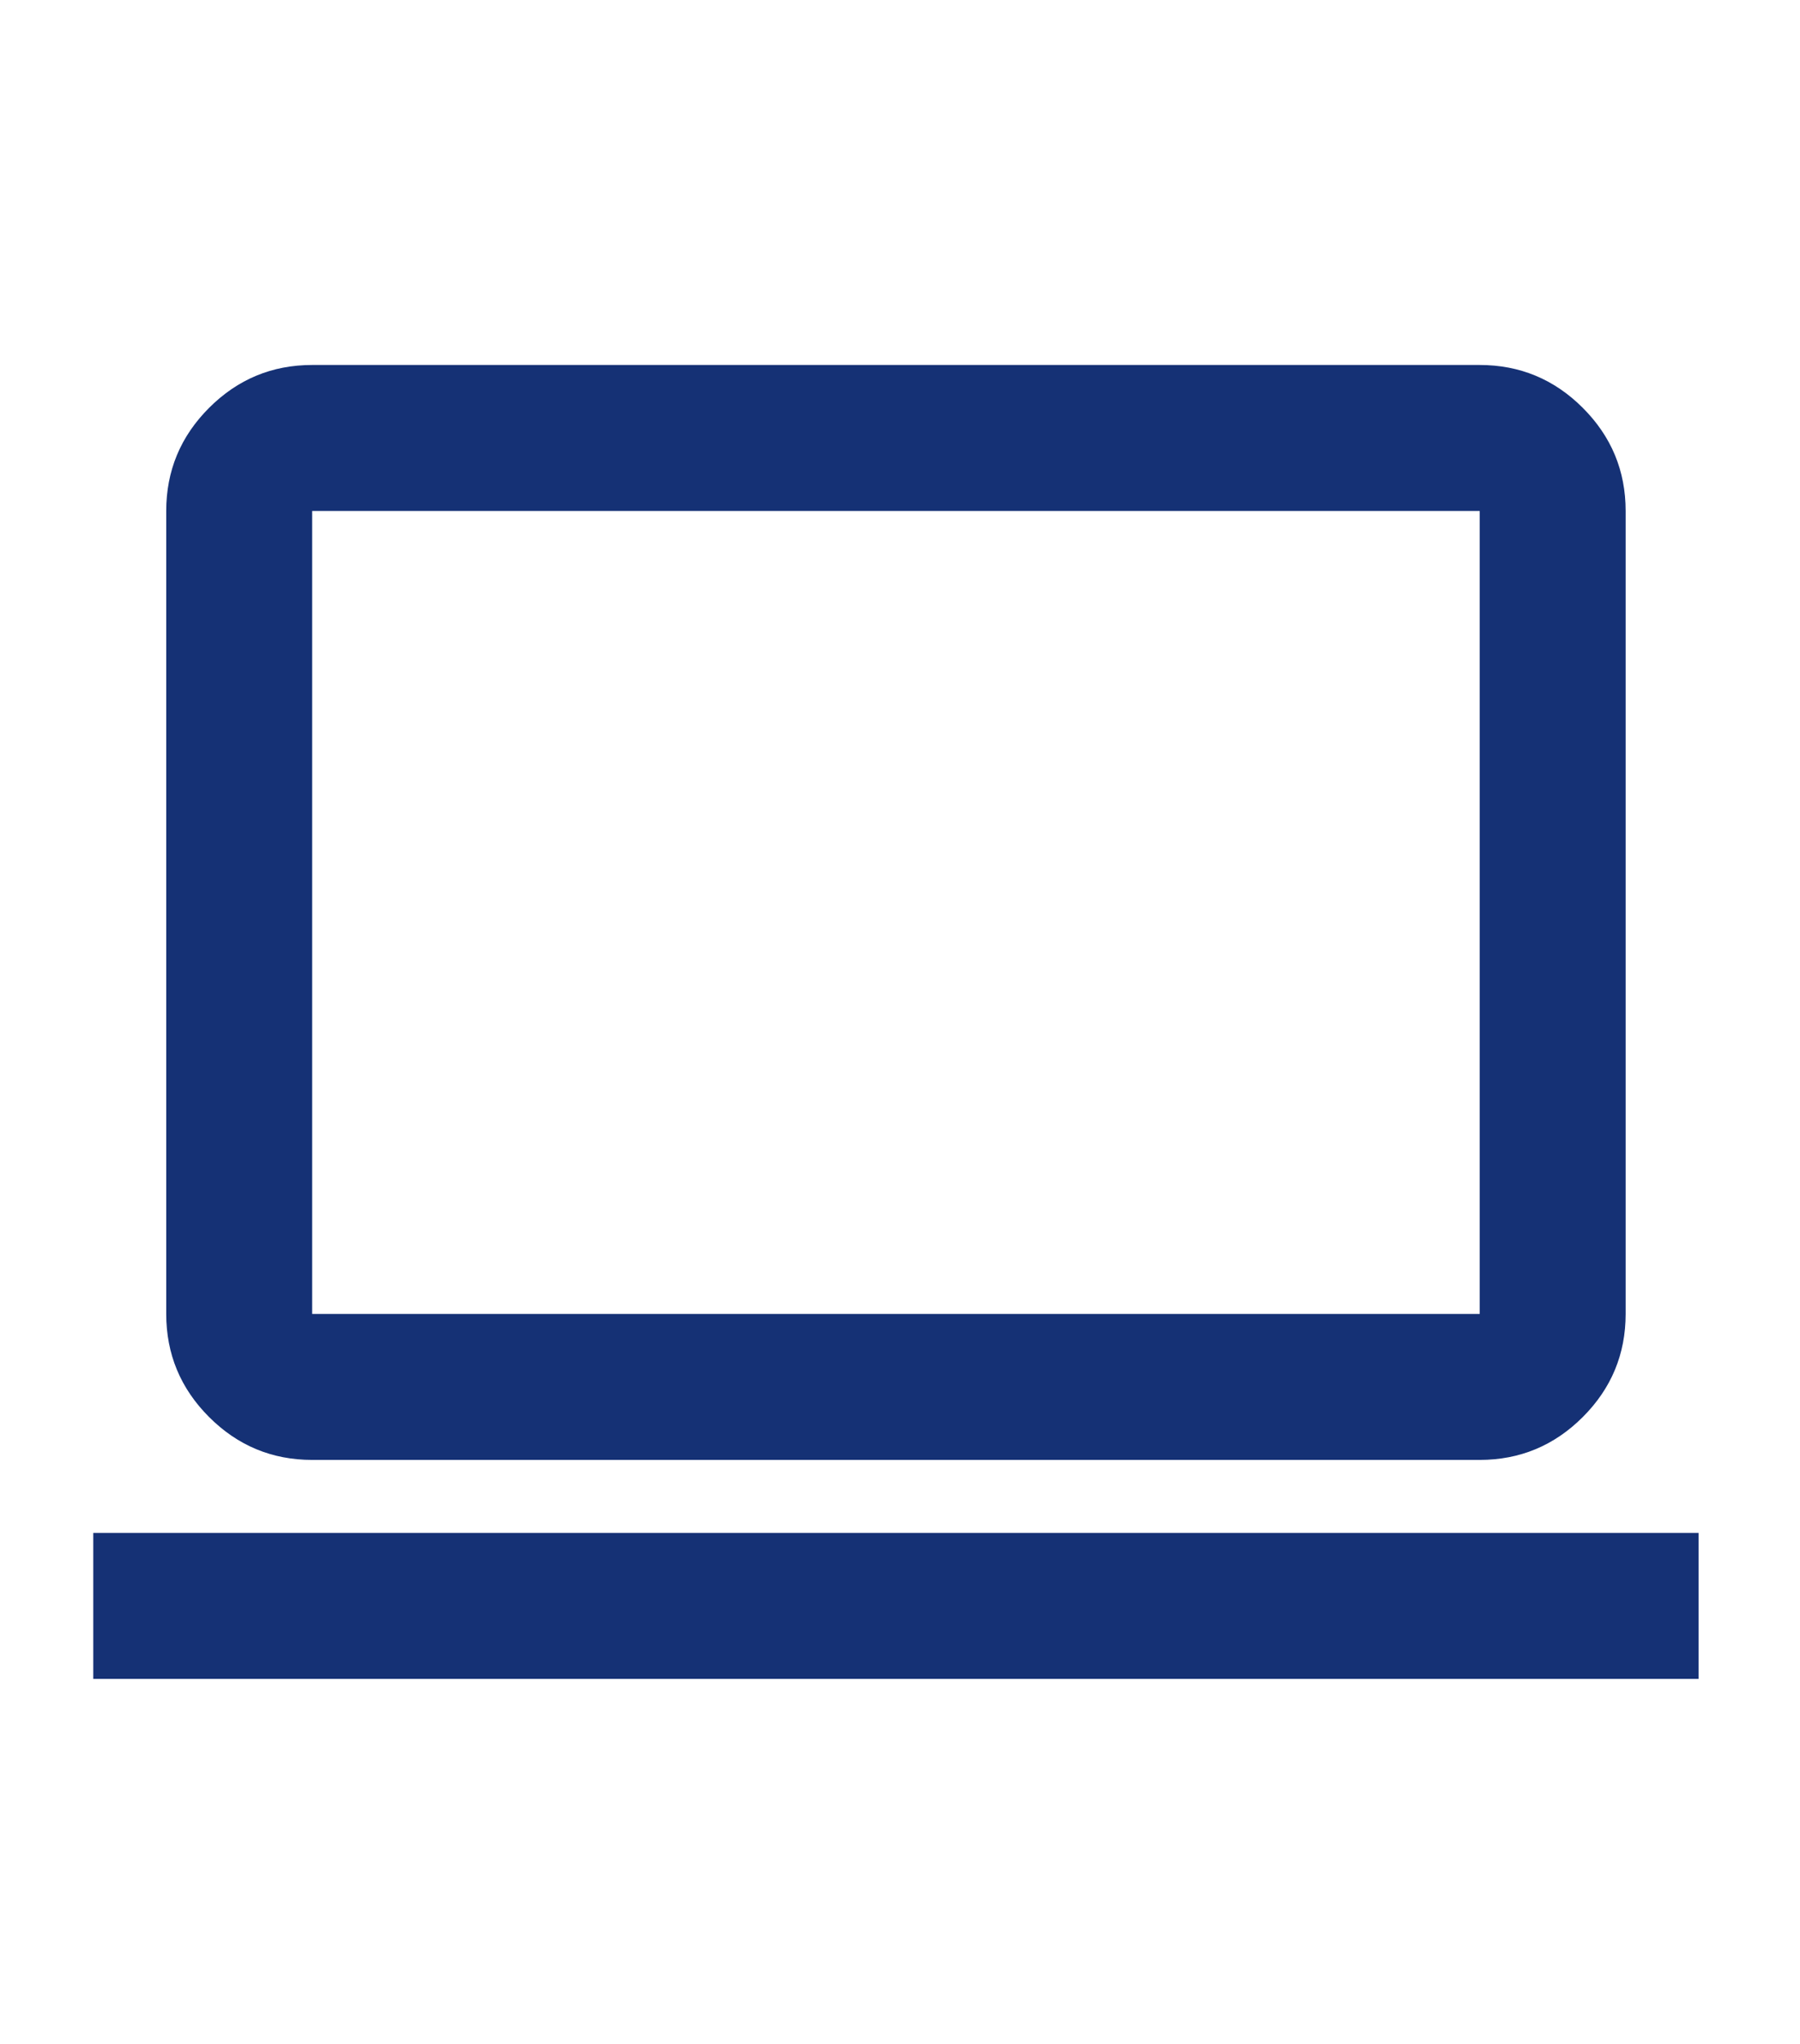 <?xml version="1.0" encoding="UTF-8"?>
<svg xmlns="http://www.w3.org/2000/svg" width="37" height="42" viewBox="0 0 37 42" fill="none">
  <path d="M1.917 34.5V31.5H34.916V34.5H1.917ZM6.417 30C5.591 30 4.885 29.706 4.298 29.119C3.71 28.531 3.417 27.825 3.417 27V10.5C3.417 9.675 3.71 8.969 4.298 8.381C4.885 7.794 5.591 7.5 6.417 7.5H30.416C31.241 7.5 31.948 7.794 32.535 8.381C33.123 8.969 33.416 9.675 33.416 10.5V27C33.416 27.825 33.123 28.531 32.535 29.119C31.948 29.706 31.241 30 30.416 30H6.417ZM6.417 27H30.416V10.5H6.417V27Z" fill="#153175"></path>
</svg>
